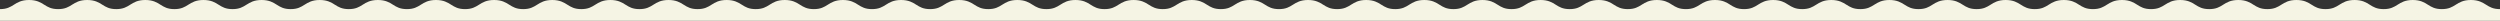 <?xml version="1.0" encoding="UTF-8"?><svg id="_レイヤー_2" xmlns="http://www.w3.org/2000/svg" width="1920" height="16" viewBox="0 0 1920 16"><rect x="0" y="0" width="1920" height="16" fill="#333333" stroke="none"/><defs><style>.cls-1{fill:#f5f4e4;stroke-width:0px;}</style></defs><g id="flow"><path id="wave_shape02_pc" class="cls-1" d="M0,7c5.29,0,7.88-1.62,10.63-3.34,2.86-1.8,5.82-3.66,11.69-3.66s8.83,1.86,11.69,3.66c2.75,1.72,5.34,3.34,10.63,3.34s7.89-1.62,10.63-3.34c2.87-1.8,5.83-3.66,11.7-3.66s8.83,1.86,11.69,3.66c2.75,1.72,5.34,3.34,10.63,3.34s7.89-1.62,10.63-3.34c2.86-1.8,5.82-3.66,11.69-3.66s8.83,1.86,11.69,3.66c2.75,1.72,5.34,3.34,10.63,3.34s7.89-1.62,10.63-3.34c2.87-1.8,5.83-3.66,11.7-3.66s8.83,1.86,11.69,3.66c2.75,1.72,5.34,3.34,10.63,3.34s7.89-1.62,10.63-3.34c2.87-1.8,5.83-3.66,11.7-3.66s8.82,1.86,11.69,3.66c2.74,1.72,5.33,3.34,10.63,3.34s7.88-1.62,10.63-3.34c2.86-1.8,5.82-3.66,11.69-3.66s8.83,1.86,11.69,3.66c2.75,1.72,5.34,3.34,10.63,3.34s7.89-1.62,10.63-3.34c2.87-1.8,5.83-3.66,11.7-3.66s8.83,1.86,11.69,3.66c2.75,1.72,5.34,3.34,10.63,3.34s7.89-1.62,10.63-3.34c2.86-1.8,5.82-3.66,11.69-3.66s8.83,1.86,11.7,3.66c2.74,1.72,5.33,3.34,10.63,3.34s7.88-1.62,10.63-3.34c2.86-1.8,5.82-3.66,11.69-3.66s8.83,1.86,11.69,3.66c2.75,1.72,5.34,3.34,10.63,3.34s7.89-1.62,10.63-3.34c2.87-1.8,5.83-3.66,11.7-3.66s8.83,1.86,11.69,3.66c2.75,1.72,5.34,3.34,10.63,3.34s7.89-1.62,10.63-3.34c2.87-1.8,5.83-3.66,11.7-3.66s8.83,1.86,11.69,3.66c2.74,1.72,5.34,3.34,10.63,3.34s7.89-1.62,10.63-3.34c2.86-1.8,5.83-3.66,11.7-3.66s8.82,1.86,11.69,3.66c2.74,1.72,5.34,3.34,10.63,3.34s7.89-1.62,10.63-3.34c2.86-1.8,5.82-3.66,11.69-3.66s8.83,1.86,11.7,3.66c2.74,1.72,5.33,3.34,10.63,3.34s7.88-1.62,10.63-3.34c2.86-1.8,5.82-3.66,11.69-3.66s8.83,1.86,11.69,3.66c2.75,1.72,5.34,3.34,10.64,3.34s7.88-1.62,10.63-3.34c2.86-1.8,5.82-3.66,11.69-3.66s8.83,1.86,11.69,3.66c2.75,1.72,5.34,3.34,10.64,3.34s7.88-1.62,10.63-3.34c2.86-1.8,5.82-3.66,11.69-3.66s8.83,1.86,11.69,3.66c2.75,1.72,5.34,3.34,10.63,3.34s7.89-1.62,10.64-3.34c2.86-1.8,5.82-3.66,11.69-3.66s8.83,1.86,11.69,3.66c2.75,1.72,5.34,3.34,10.63,3.34s7.89-1.62,10.64-3.34c2.86-1.8,5.82-3.66,11.69-3.66s8.83,1.86,11.69,3.66c2.75,1.72,5.34,3.34,10.63,3.34s7.89-1.62,10.64-3.34c2.86-1.8,5.82-3.66,11.69-3.66s8.83,1.86,11.69,3.66c2.75,1.72,5.34,3.34,10.63,3.34s7.89-1.62,10.64-3.34c2.86-1.8,5.82-3.66,11.69-3.66s8.83,1.86,11.69,3.66c2.75,1.72,5.34,3.34,10.64,3.34s7.88-1.62,10.63-3.34c2.86-1.8,5.82-3.66,11.69-3.66s8.83,1.86,11.7,3.66c2.74,1.72,5.33,3.34,10.63,3.34s7.88-1.62,10.63-3.34c2.86-1.8,5.82-3.66,11.69-3.66s8.83,1.86,11.7,3.66c2.74,1.72,5.33,3.34,10.63,3.34s7.89-1.62,10.63-3.34c2.86-1.8,5.83-3.66,11.69-3.66s8.83,1.86,11.7,3.66c2.74,1.72,5.34,3.34,10.63,3.34s7.89-1.62,10.63-3.34c2.87-1.8,5.83-3.66,11.7-3.66s8.83,1.86,11.69,3.66c2.75,1.72,5.34,3.34,10.63,3.34s7.89-1.62,10.63-3.34c2.87-1.8,5.83-3.66,11.7-3.66s8.83,1.86,11.69,3.66c2.75,1.72,5.34,3.34,10.63,3.34s7.89-1.62,10.63-3.34c2.87-1.8,5.83-3.66,11.69-3.66s8.83,1.86,11.7,3.66c2.74,1.72,5.33,3.34,10.63,3.34s7.88-1.62,10.63-3.34c2.86-1.8,5.82-3.66,11.69-3.66s8.83,1.86,11.69,3.66c2.75,1.72,5.34,3.34,10.63,3.34s7.89-1.62,10.63-3.34c2.87-1.8,5.83-3.66,11.7-3.66s8.83,1.86,11.69,3.66c2.75,1.72,5.34,3.34,10.63,3.34s7.89-1.62,10.63-3.34c2.87-1.8,5.83-3.66,11.7-3.66s8.83,1.86,11.69,3.66c2.75,1.72,5.34,3.34,10.63,3.34s7.89-1.62,10.63-3.34c2.87-1.8,5.83-3.66,11.7-3.66s8.83,1.86,11.69,3.66c2.75,1.72,5.34,3.34,10.63,3.34s7.89-1.62,10.63-3.34c2.87-1.8,5.83-3.66,11.7-3.66s8.83,1.86,11.69,3.66c2.75,1.72,5.34,3.34,10.63,3.34s7.89-1.62,10.63-3.34c2.87-1.8,5.83-3.66,11.7-3.66s8.83,1.86,11.69,3.66c2.75,1.72,5.34,3.34,10.63,3.34s7.89-1.62,10.64-3.34c2.86-1.8,5.82-3.66,11.69-3.66s8.83,1.86,11.7,3.66c2.74,1.72,5.34,3.34,10.63,3.34s7.89-1.62,10.63-3.34c2.86-1.8,5.83-3.66,11.7-3.66s8.83,1.86,11.69,3.66c2.74,1.72,5.34,3.34,10.63,3.34s7.89-1.62,10.63-3.34c2.87-1.8,5.83-3.66,11.7-3.66s8.83,1.86,11.69,3.66c2.75,1.72,5.34,3.34,10.64,3.34s7.88-1.62,10.63-3.34c2.86-1.8,5.83-3.66,11.7-3.66s8.83,1.86,11.69,3.66c2.75,1.72,5.34,3.34,10.63,3.34s7.89-1.62,10.64-3.34c2.86-1.8,5.82-3.66,11.69-3.66s8.83,1.86,11.7,3.66c2.74,1.72,5.34,3.34,10.63,3.34s7.89-1.62,10.64-3.34c2.86-1.8,5.82-3.66,11.69-3.66s8.83,1.86,11.69,3.66c2.75,1.72,5.34,3.34,10.64,3.34s7.89-1.62,10.63-3.34c2.86-1.8,5.83-3.66,11.7-3.66s8.83,1.86,11.69,3.66c2.75,1.72,5.34,3.34,10.63,3.34s7.89-1.62,10.64-3.34c2.86-1.8,5.82-3.66,11.69-3.66s8.83,1.86,11.7,3.66c2.74,1.72,5.34,3.34,10.63,3.34s7.89-1.62,10.63-3.34c2.87-1.8,5.83-3.66,11.7-3.66s8.84,1.86,11.7,3.66c2.75,1.72,5.34,3.34,10.63,3.34s7.89-1.62,10.64-3.34c2.86-1.8,5.82-3.66,11.7-3.66s8.83,1.86,11.69,3.66c2.75,1.72,5.34,3.34,10.64,3.34s7.89-1.62,10.63-3.34c2.87-1.8,5.83-3.66,11.7-3.66s8.84,1.86,11.7,3.66c2.75,1.72,5.34,3.34,10.64,3.34v9H0V7Z"/></g></svg>